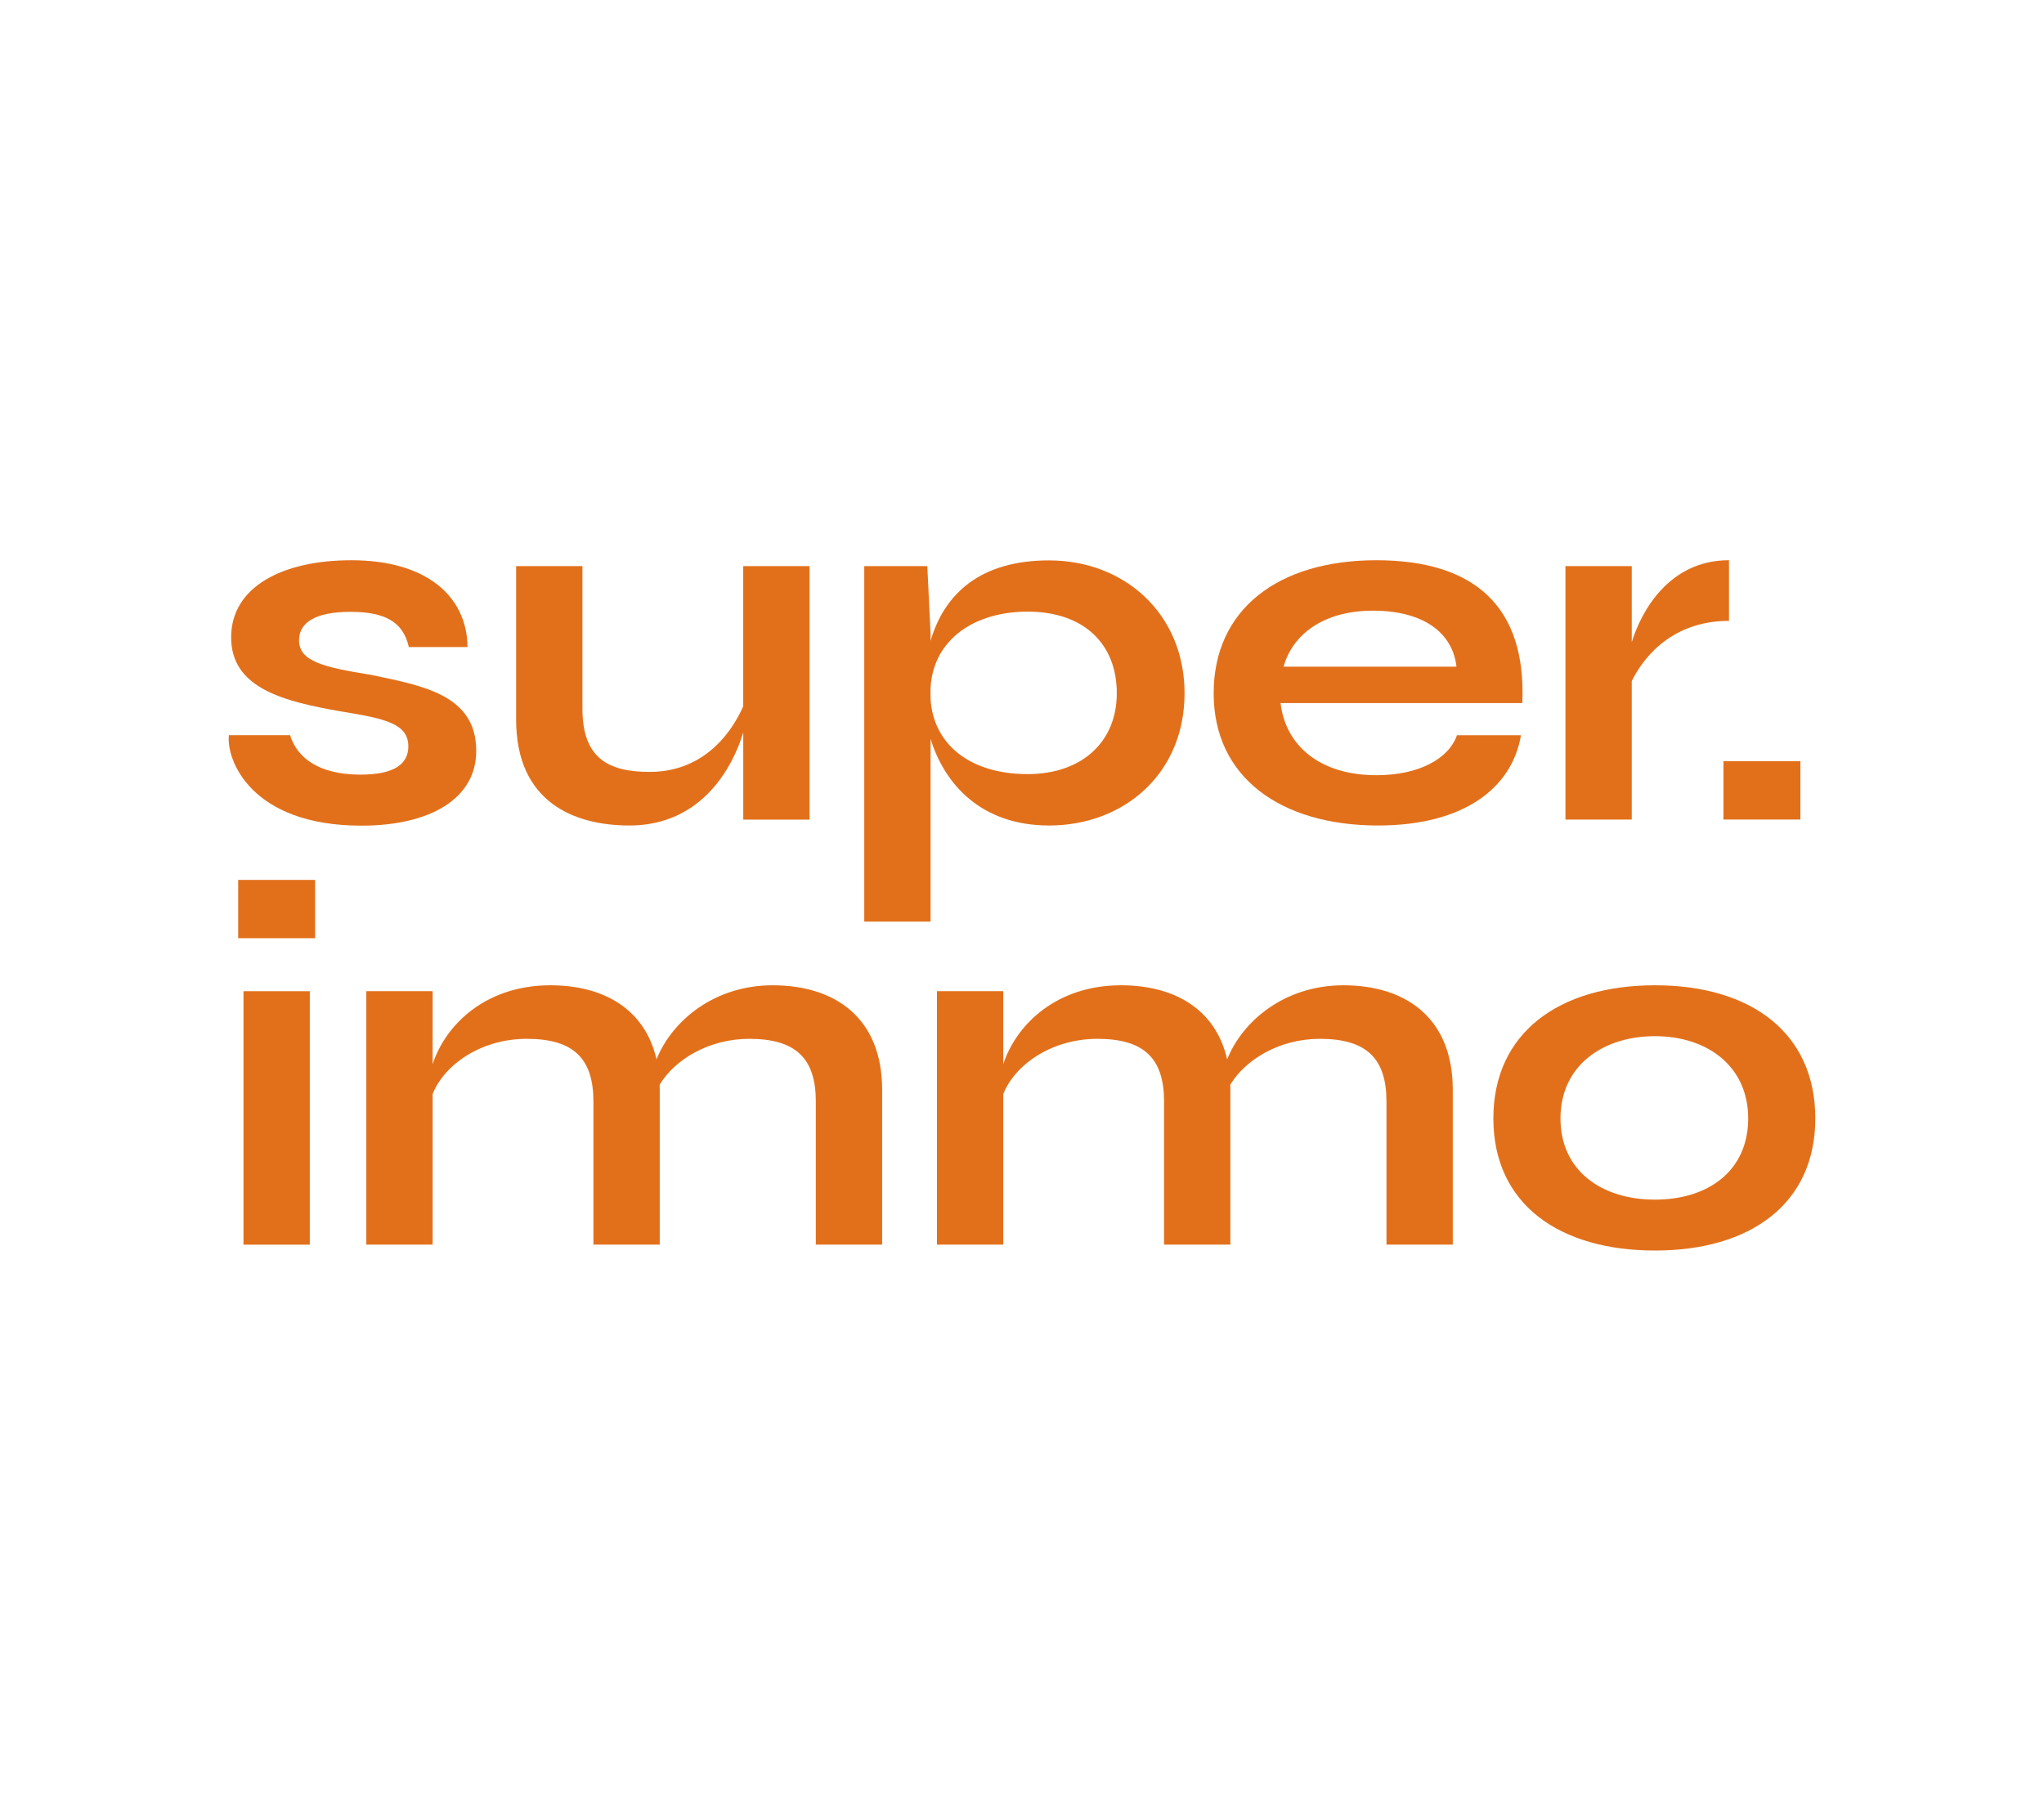 <?xml version="1.0" encoding="UTF-8"?><svg id="Calque_2" xmlns="http://www.w3.org/2000/svg" viewBox="0 0 662.16 586.6"><defs><style>.cls-1{fill:none;}.cls-2{fill:#e2701b;}</style></defs><g id="Calque_1-2"><g><g><path class="cls-2" d="M93.97,238.16c2.33,7.51,9.5,12.68,22.45,12.78,11.86,.08,15.86-3.8,15.86-9.14,0-7.46-7.69-9.03-21.84-11.34-18.81-3.26-35.56-7.62-35.56-23.98s16.6-24.99,38.93-24.99c24.37,0,37.47,11.67,37.65,28.12h-19.01c-1.88-8.25-7.8-11.4-18.98-11.4s-16.59,3.42-16.59,9.17c0,6.86,7.73,8.72,23.3,11.24,16.85,3.51,34.1,6.51,34.1,24.63,0,15.47-14.93,24.22-37.18,24.22-35.83,0-43.85-21.34-42.95-29.31h19.82Z"/><path class="cls-2" d="M262.26,183.4v82.11h-21.48v-28.22c-3.36,11.1-13.37,30.13-36.87,30.13-17.95,0-36.71-7.57-36.71-34.32v-49.7h21.48v46.13c0,15.91,8.13,20.53,21.79,20.53,19,0,27.53-14.9,30.3-21.26v-45.4h21.48Z"/><path class="cls-2" d="M383.74,224.57c0,26.05-19.61,42.85-43.91,42.85-21.8,0-33.77-13.19-38.37-28.05v59.19h-21.48v-115.16h20.42l1.06,21.71v2.48c4.54-15.46,16.34-26.05,38.37-26.05,24.67,0,43.91,17.52,43.91,43.03Zm-21.95,0c0-15.82-10.51-26.43-28.89-26.43-17.13,0-30.47,8.9-31.45,24.58v3.7c.91,14.71,12.76,24.35,31.45,24.35,17.47,0,28.89-10.33,28.89-26.2Z"/><path class="cls-2" d="M492.72,238.18c-2.83,16.97-18.38,29.24-46.29,29.24-31.5,0-53.26-15.58-53.26-42.8s20.89-43.13,52.7-43.13,48.66,15.05,47.28,46.28h-78.31c1.57,13.57,12.51,23.36,31.08,23.36,13.64,0,23.39-5.27,26.07-12.95h20.75Zm-76.9-22.21h56.01c-1.27-11.17-10.93-18.14-27.06-18.14s-26.09,7.81-28.95,18.14Z"/><path class="cls-2" d="M560.11,181.49v19.64c-19.88,0-28.68,13.73-31.5,19.53v44.84h-21.48v-82.11h21.48v24.64c3.12-10.11,12.15-26.55,31.5-26.55Z"/><path class="cls-2" d="M583.24,265.49h-24.92v-18.89h24.92v18.89Z"/><path class="cls-2" d="M102.08,303.93h-24.92v-18.89h24.92v18.89Zm-1.72,17.17v82.11h-21.48v-82.11h21.48Z"/><path class="cls-2" d="M285.77,353.02v50.18h-21.48v-46.36c0-13.9-6.4-20.31-21.57-20.31-13.22,0-24.18,6.82-29.02,14.85,.02,.54,.02,1.09,.02,1.64v50.18h-21.48v-46.36c0-13.9-6.4-20.31-21.56-20.31s-26.87,8.62-30.53,17.89v48.78h-21.48v-82.11h21.48v23.64c4.38-13.27,17.66-25.55,38.13-25.55,17.1,0,30.64,7.56,34.4,24,4.98-12.47,18.68-24,37.64-24,20.21,0,35.45,10.56,35.45,33.84Z"/><path class="cls-2" d="M470.63,353.02v50.18h-21.48v-46.36c0-13.9-6.4-20.31-21.57-20.31-13.22,0-24.18,6.82-29.02,14.85,.02,.54,.02,1.09,.02,1.64v50.18h-21.48v-46.36c0-13.9-6.4-20.31-21.56-20.31s-26.87,8.62-30.53,17.89v48.78h-21.48v-82.11h21.48v23.64c4.38-13.27,17.66-25.55,38.13-25.55,17.1,0,30.64,7.56,34.4,24,4.98-12.47,18.68-24,37.64-24,20.21,0,35.45,10.56,35.45,33.84Z"/><path class="cls-2" d="M483.78,362.31c0-27.73,21.29-43.13,52.36-43.13s51.93,15.4,51.93,43.13-21.07,42.8-51.93,42.8-52.36-14.9-52.36-42.8Zm82.55,0c0-16.84-13.18-26.64-30.19-26.64s-30.62,9.63-30.62,26.64,13.4,26.31,30.62,26.31,30.19-9.3,30.19-26.31Z"/></g><rect class="cls-1" width="662.16" height="586.6"/></g></g></svg>